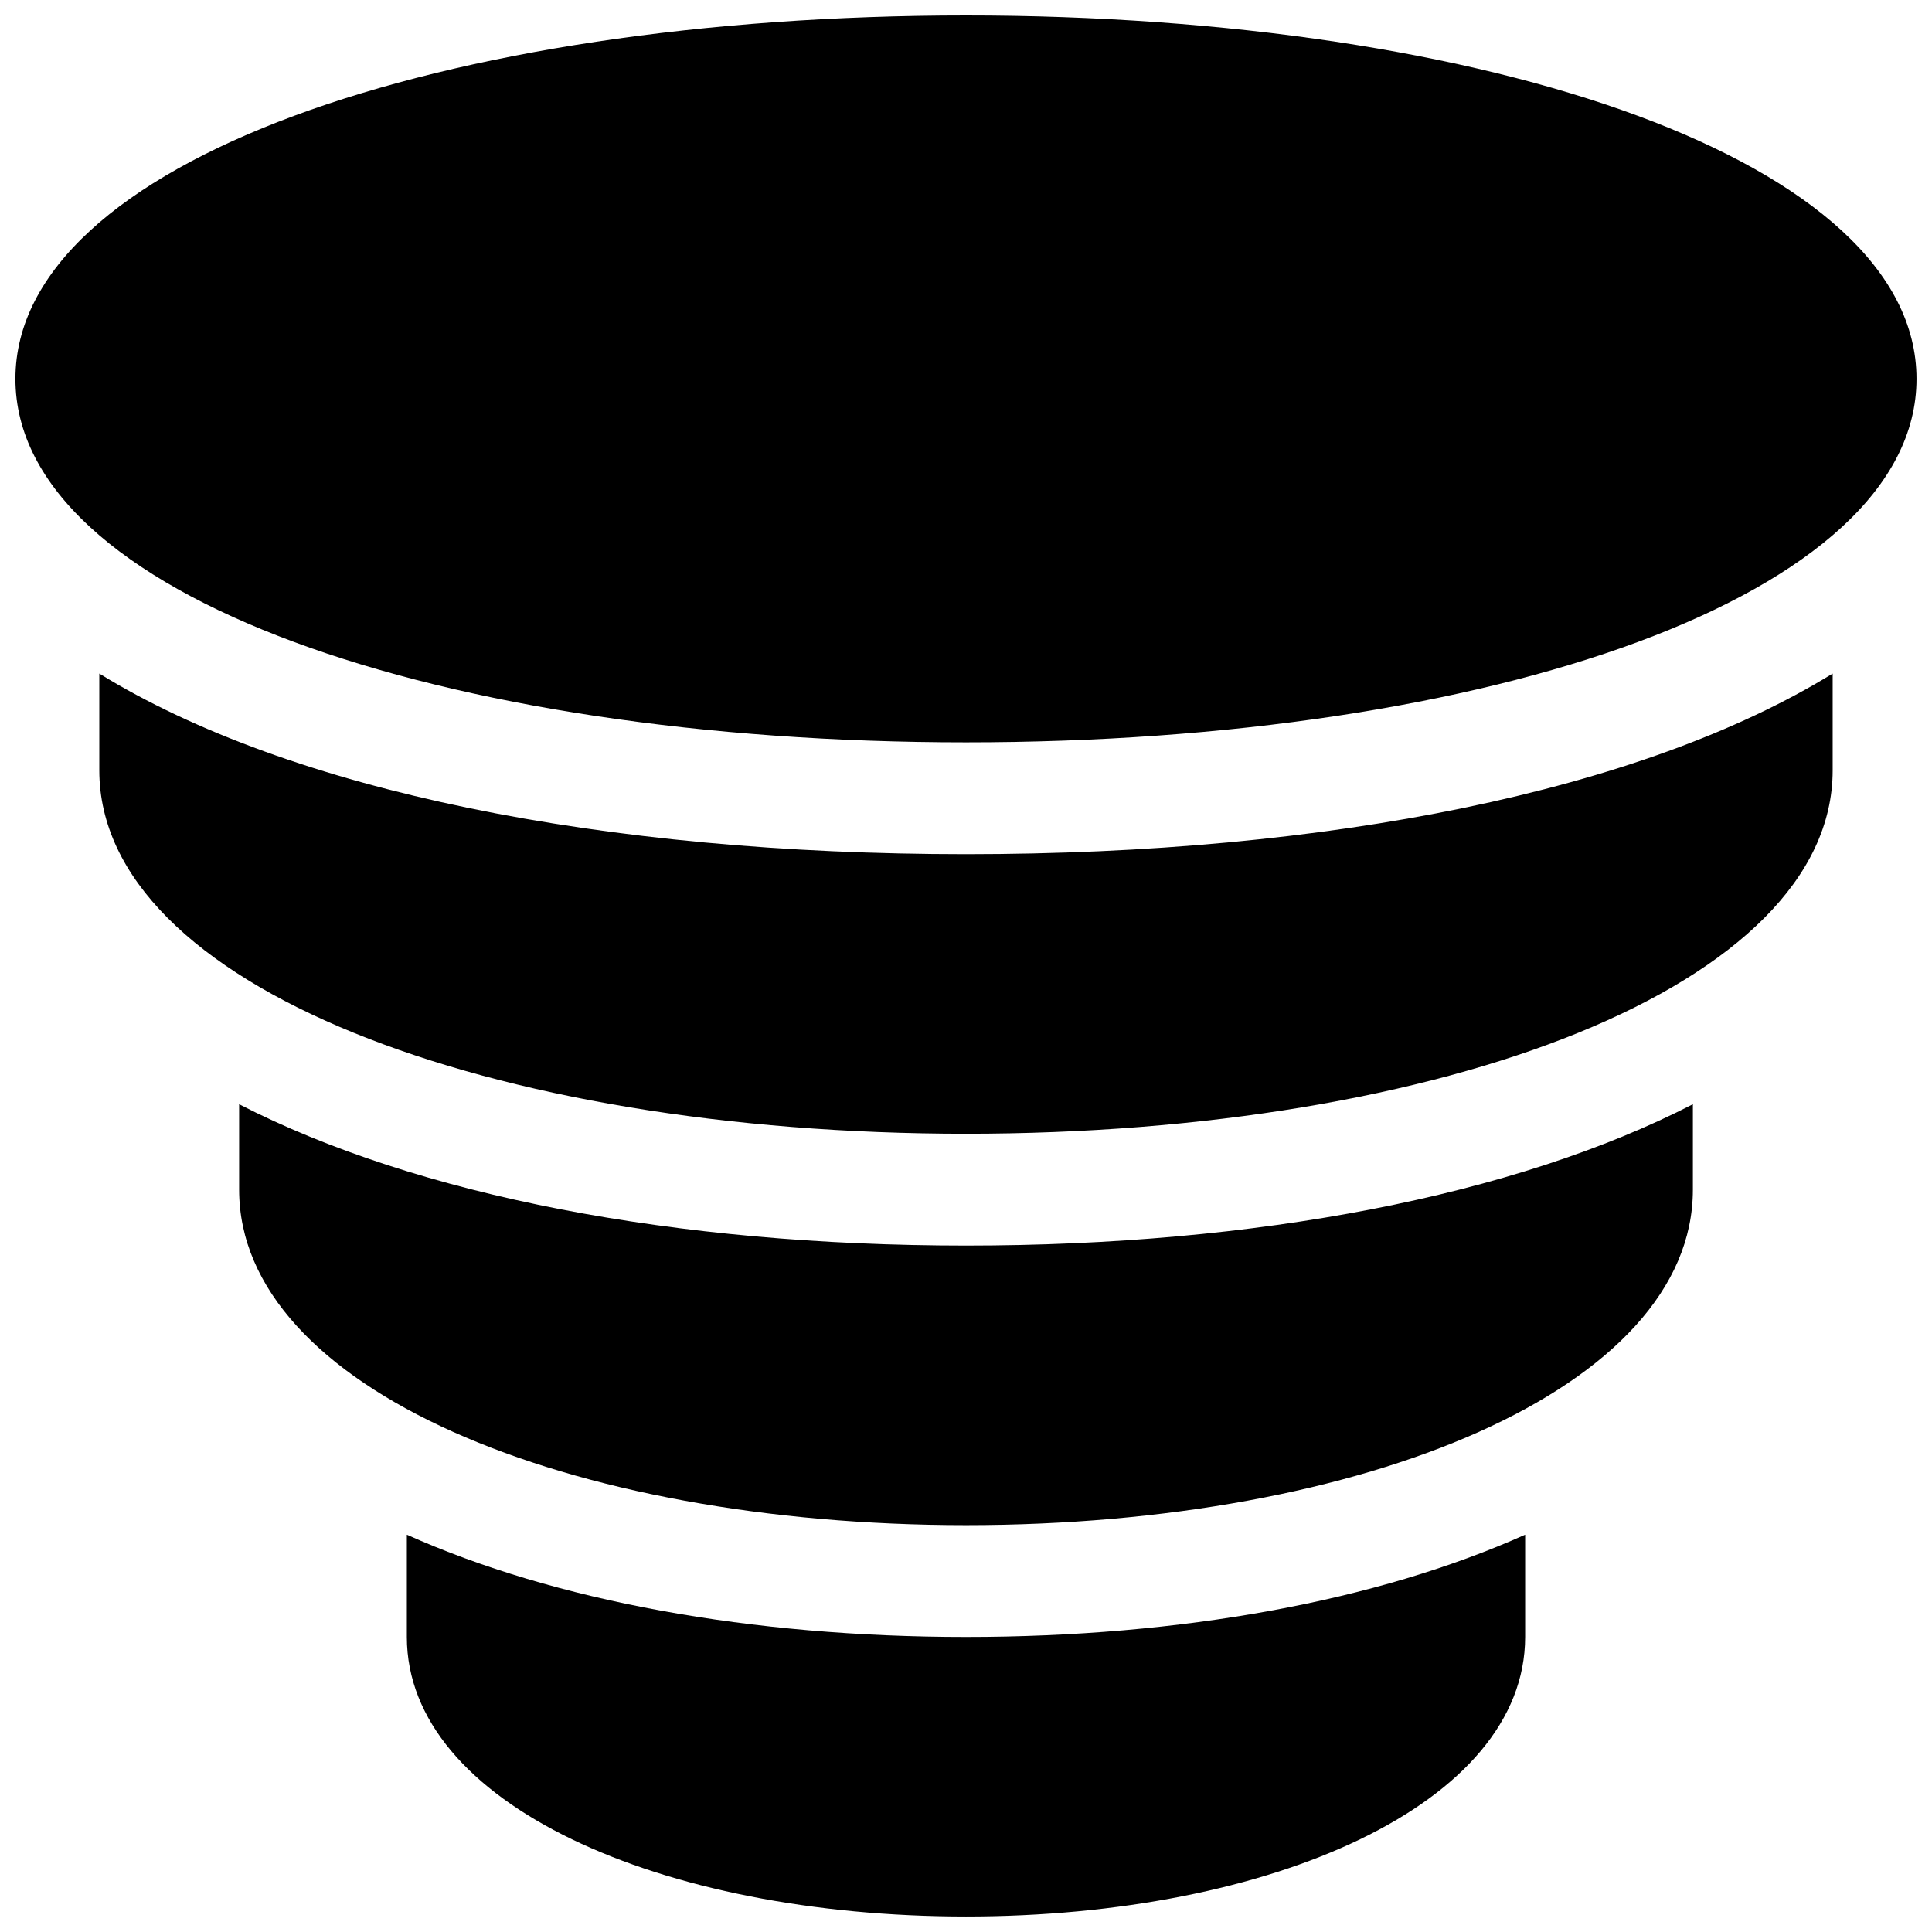 <?xml version="1.0" encoding="UTF-8"?>
<!-- Uploaded to: ICON Repo, www.svgrepo.com, Generator: ICON Repo Mixer Tools -->
<svg width="800px" height="800px" version="1.1" viewBox="144 144 512 512" xmlns="http://www.w3.org/2000/svg">
 <defs>
  <clipPath id="a">
   <path d="m148.09 148.09h503.81v503.81h-503.81z"/>
  </clipPath>
 </defs>
 <g clip-path="url(#a)">
  <path d="m548.18 550.71v27.098c0 44.203-67.246 74.09-148.18 74.09s-148.18-29.887-148.18-74.09v-27.098c39.266 17.586 91.145 27.098 148.18 27.098 57.031 0 108.91-9.512 148.18-27.098zm44.453-114.08v22.637c0 52.648-87.02 88.91-192.63 88.91s-192.63-36.262-192.63-88.91v-22.637c47.211 24.273 115.65 37.457 192.63 37.457 76.98 0 145.42-13.184 192.63-37.457zm37.043-114.13v25.637c0 57.113-103.35 96.316-229.68 96.316-126.33 0-229.68-39.203-229.68-96.316v-25.637c50.508 31.109 133.58 47.863 229.68 47.863s179.17-16.754 229.68-47.863zm-229.68 18.227c-138.96 0-251.91-38.824-251.91-96.316 0-57.488 112.95-96.316 251.91-96.316 138.95 0 251.9 38.828 251.9 96.316 0 57.492-112.95 96.316-251.9 96.316z"/>
 </g>
</svg>